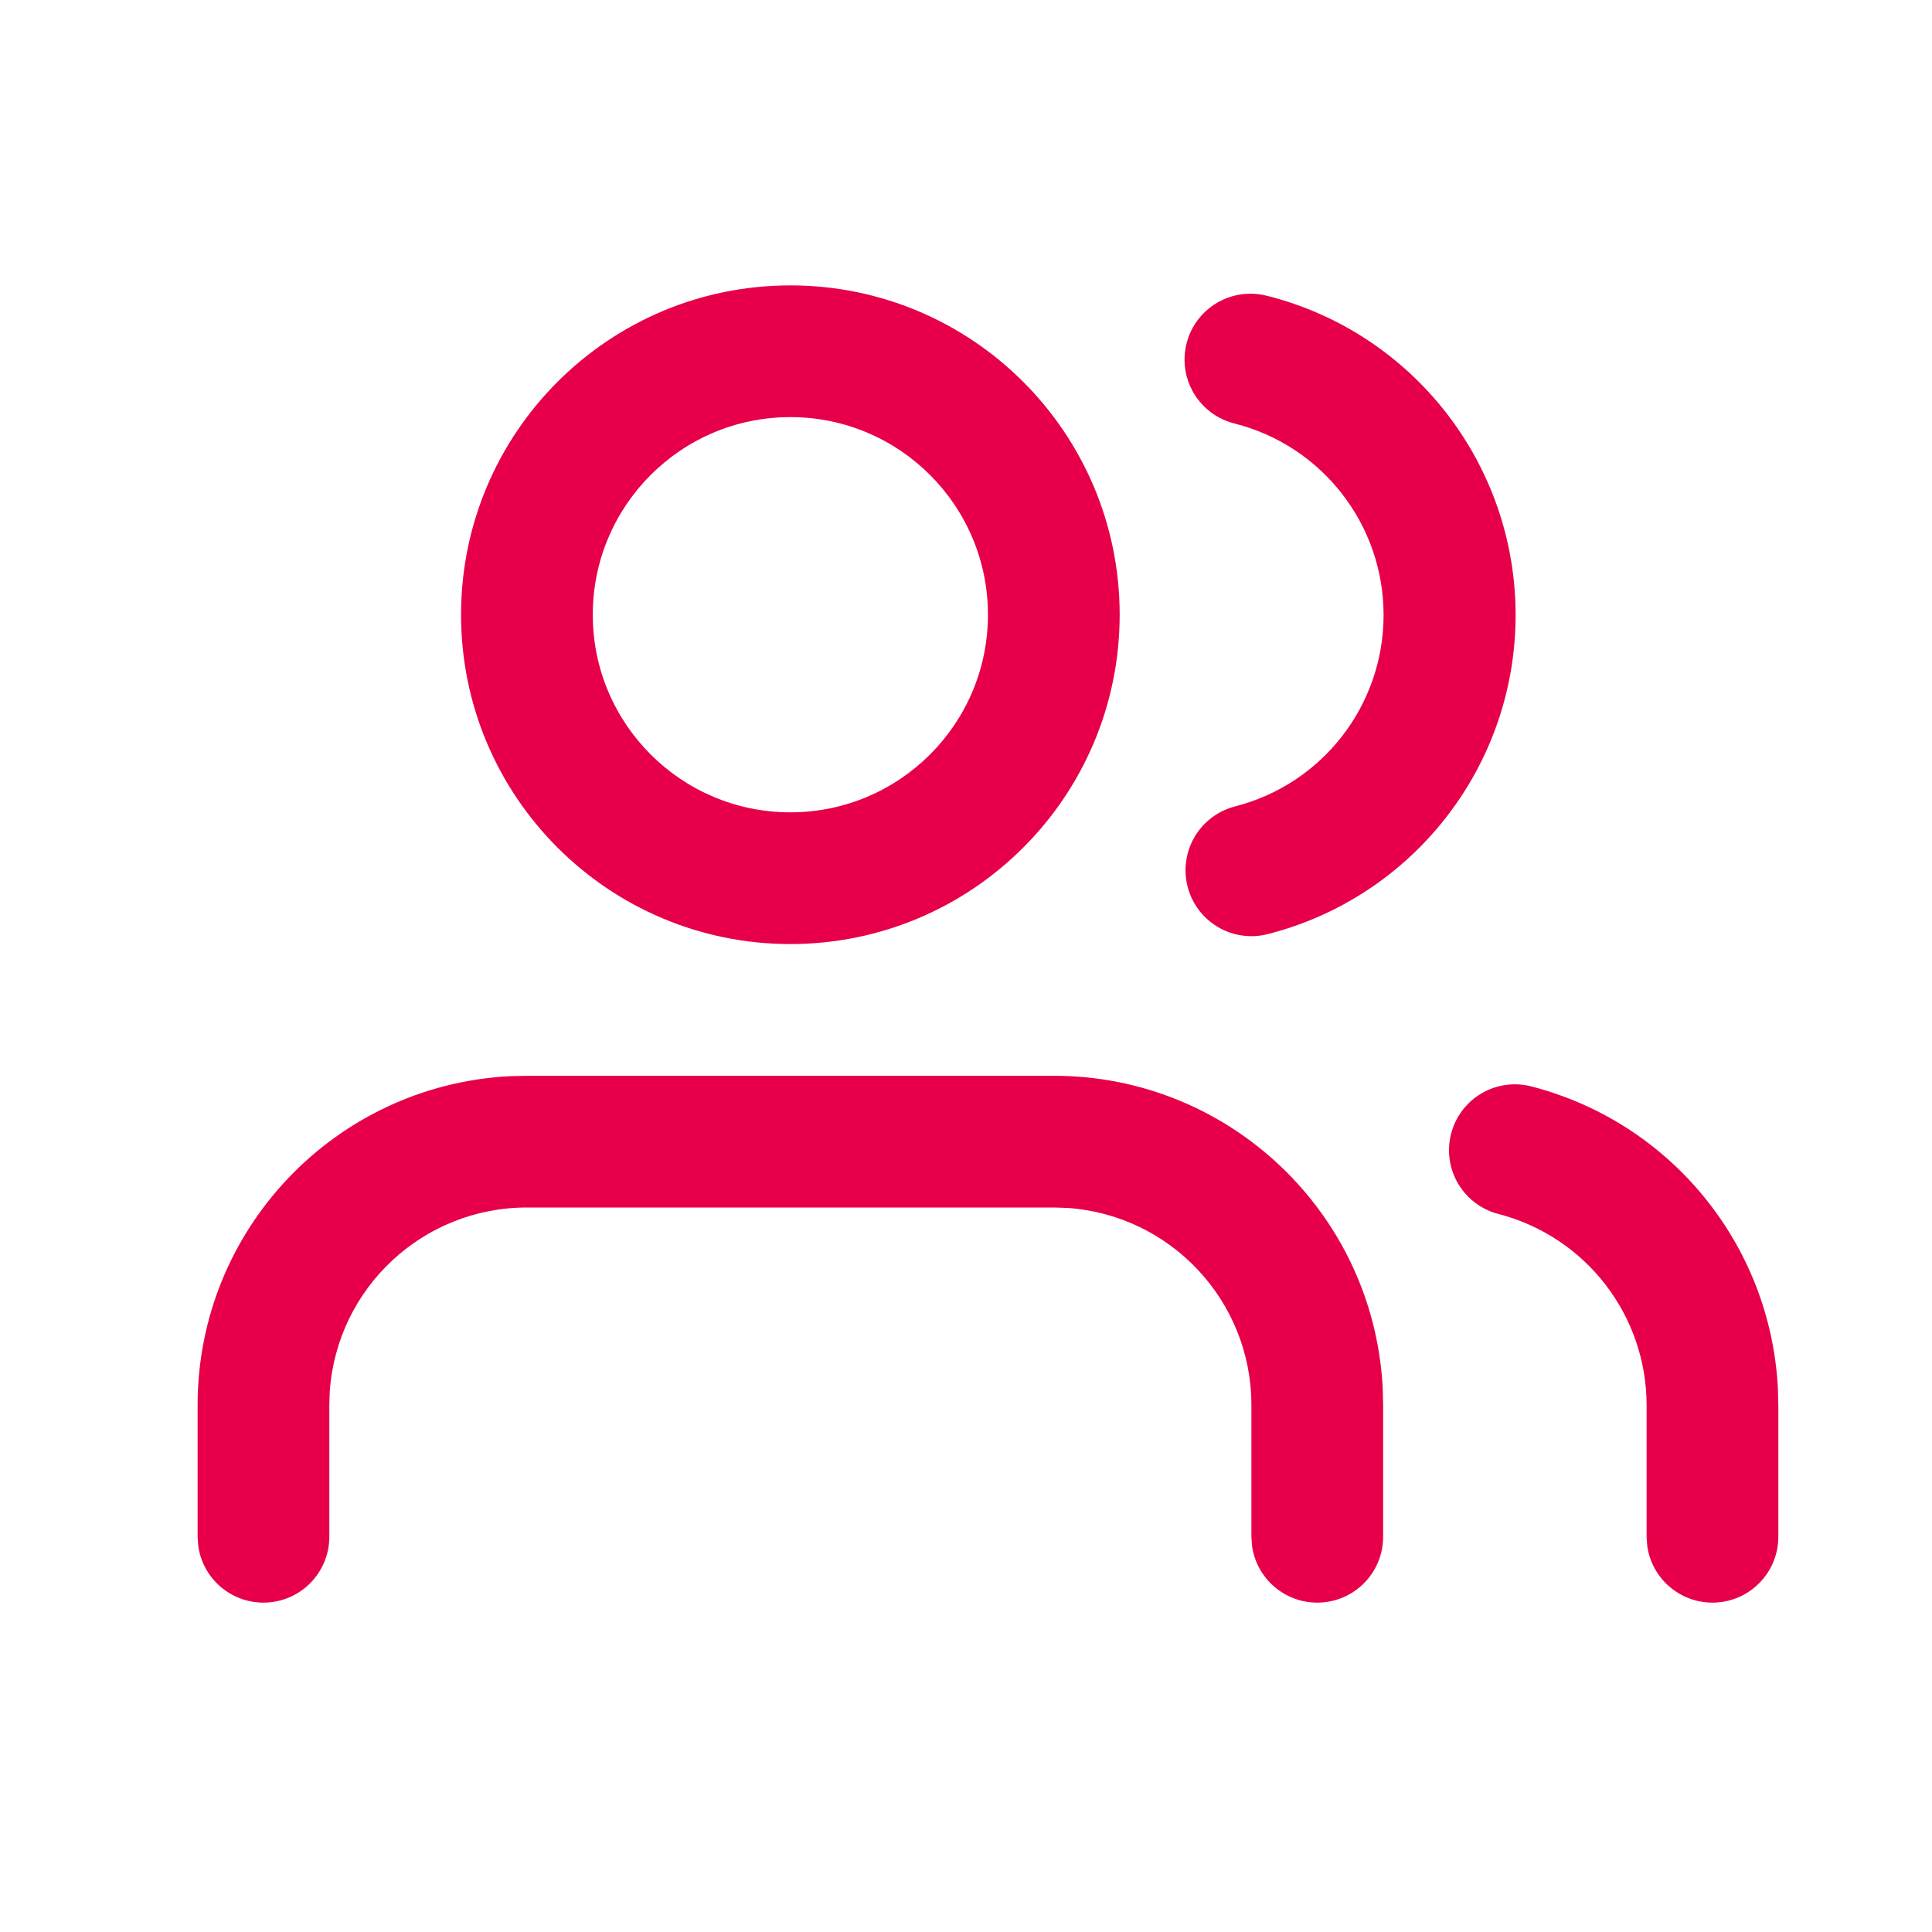 <?xml version="1.0" encoding="UTF-8"?>
<svg width="50px" height="50px" viewBox="0 0 50 50" version="1.1" xmlns="http://www.w3.org/2000/svg" xmlns:xlink="http://www.w3.org/1999/xlink">
    <title>员工</title>
    <g id="页面-1" stroke="none" stroke-width="1" fill="none" fill-rule="evenodd">
        <g id="关于我们" transform="translate(-215, -707)" fill="#E70049" fill-rule="nonzero">
            <g id="员工" transform="translate(215, 707)">
                <rect id="矩形" opacity="0" x="0" y="0" width="50" height="50"></rect>
                <path d="M27.273,27.841 C31.803,27.84 35.542,31.385 35.784,35.909 L35.795,36.364 L35.795,39.773 C35.795,40.669 35.101,41.411 34.207,41.472 C33.313,41.533 32.525,40.892 32.402,40.005 L32.386,39.773 L32.386,36.364 C32.387,33.675 30.305,31.445 27.623,31.261 L27.273,31.25 L13.636,31.25 C10.948,31.25 8.718,33.331 8.534,36.014 L8.523,36.364 L8.523,39.773 C8.522,40.669 7.828,41.411 6.934,41.472 C6.041,41.533 5.252,40.892 5.13,40.005 L5.114,39.773 L5.114,36.364 C5.113,31.833 8.658,28.094 13.182,27.852 L13.636,27.841 L27.273,27.841 Z M39.63,28.116 C43.232,29.045 45.815,32.203 46.011,35.918 L46.023,36.364 L46.023,39.773 C46.022,40.669 45.328,41.411 44.434,41.472 C43.541,41.533 42.752,40.892 42.63,40.005 L42.614,39.773 L42.614,36.364 C42.611,34.034 41.035,32.001 38.78,31.418 C38.19,31.266 37.726,30.811 37.562,30.225 C37.399,29.638 37.561,29.008 37.987,28.573 C38.414,28.138 39.04,27.964 39.63,28.116 L39.63,28.116 Z M20.455,7.386 C25.162,7.386 28.977,11.202 28.977,15.909 C28.977,20.616 25.162,24.432 20.455,24.432 C15.748,24.432 11.932,20.616 11.932,15.909 C11.932,11.202 15.748,7.386 20.455,7.386 L20.455,7.386 Z M32.809,7.659 C36.583,8.622 39.224,12.022 39.224,15.917 C39.224,19.812 36.583,23.212 32.809,24.175 C32.219,24.326 31.593,24.151 31.167,23.715 C30.741,23.279 30.58,22.649 30.744,22.063 C30.908,21.476 31.373,21.021 31.964,20.87 C34.226,20.291 35.807,18.252 35.807,15.917 C35.807,13.582 34.226,11.544 31.964,10.964 C31.365,10.82 30.89,10.366 30.721,9.774 C30.552,9.182 30.715,8.545 31.148,8.108 C31.581,7.67 32.215,7.499 32.809,7.661 L32.809,7.659 Z M20.455,10.795 C17.63,10.795 15.341,13.085 15.341,15.909 C15.341,18.733 17.63,21.023 20.455,21.023 C23.279,21.023 25.568,18.733 25.568,15.909 C25.568,13.085 23.279,10.795 20.455,10.795 L20.455,10.795 Z" id="形状"></path>
            </g>
        </g>
    </g>
</svg>